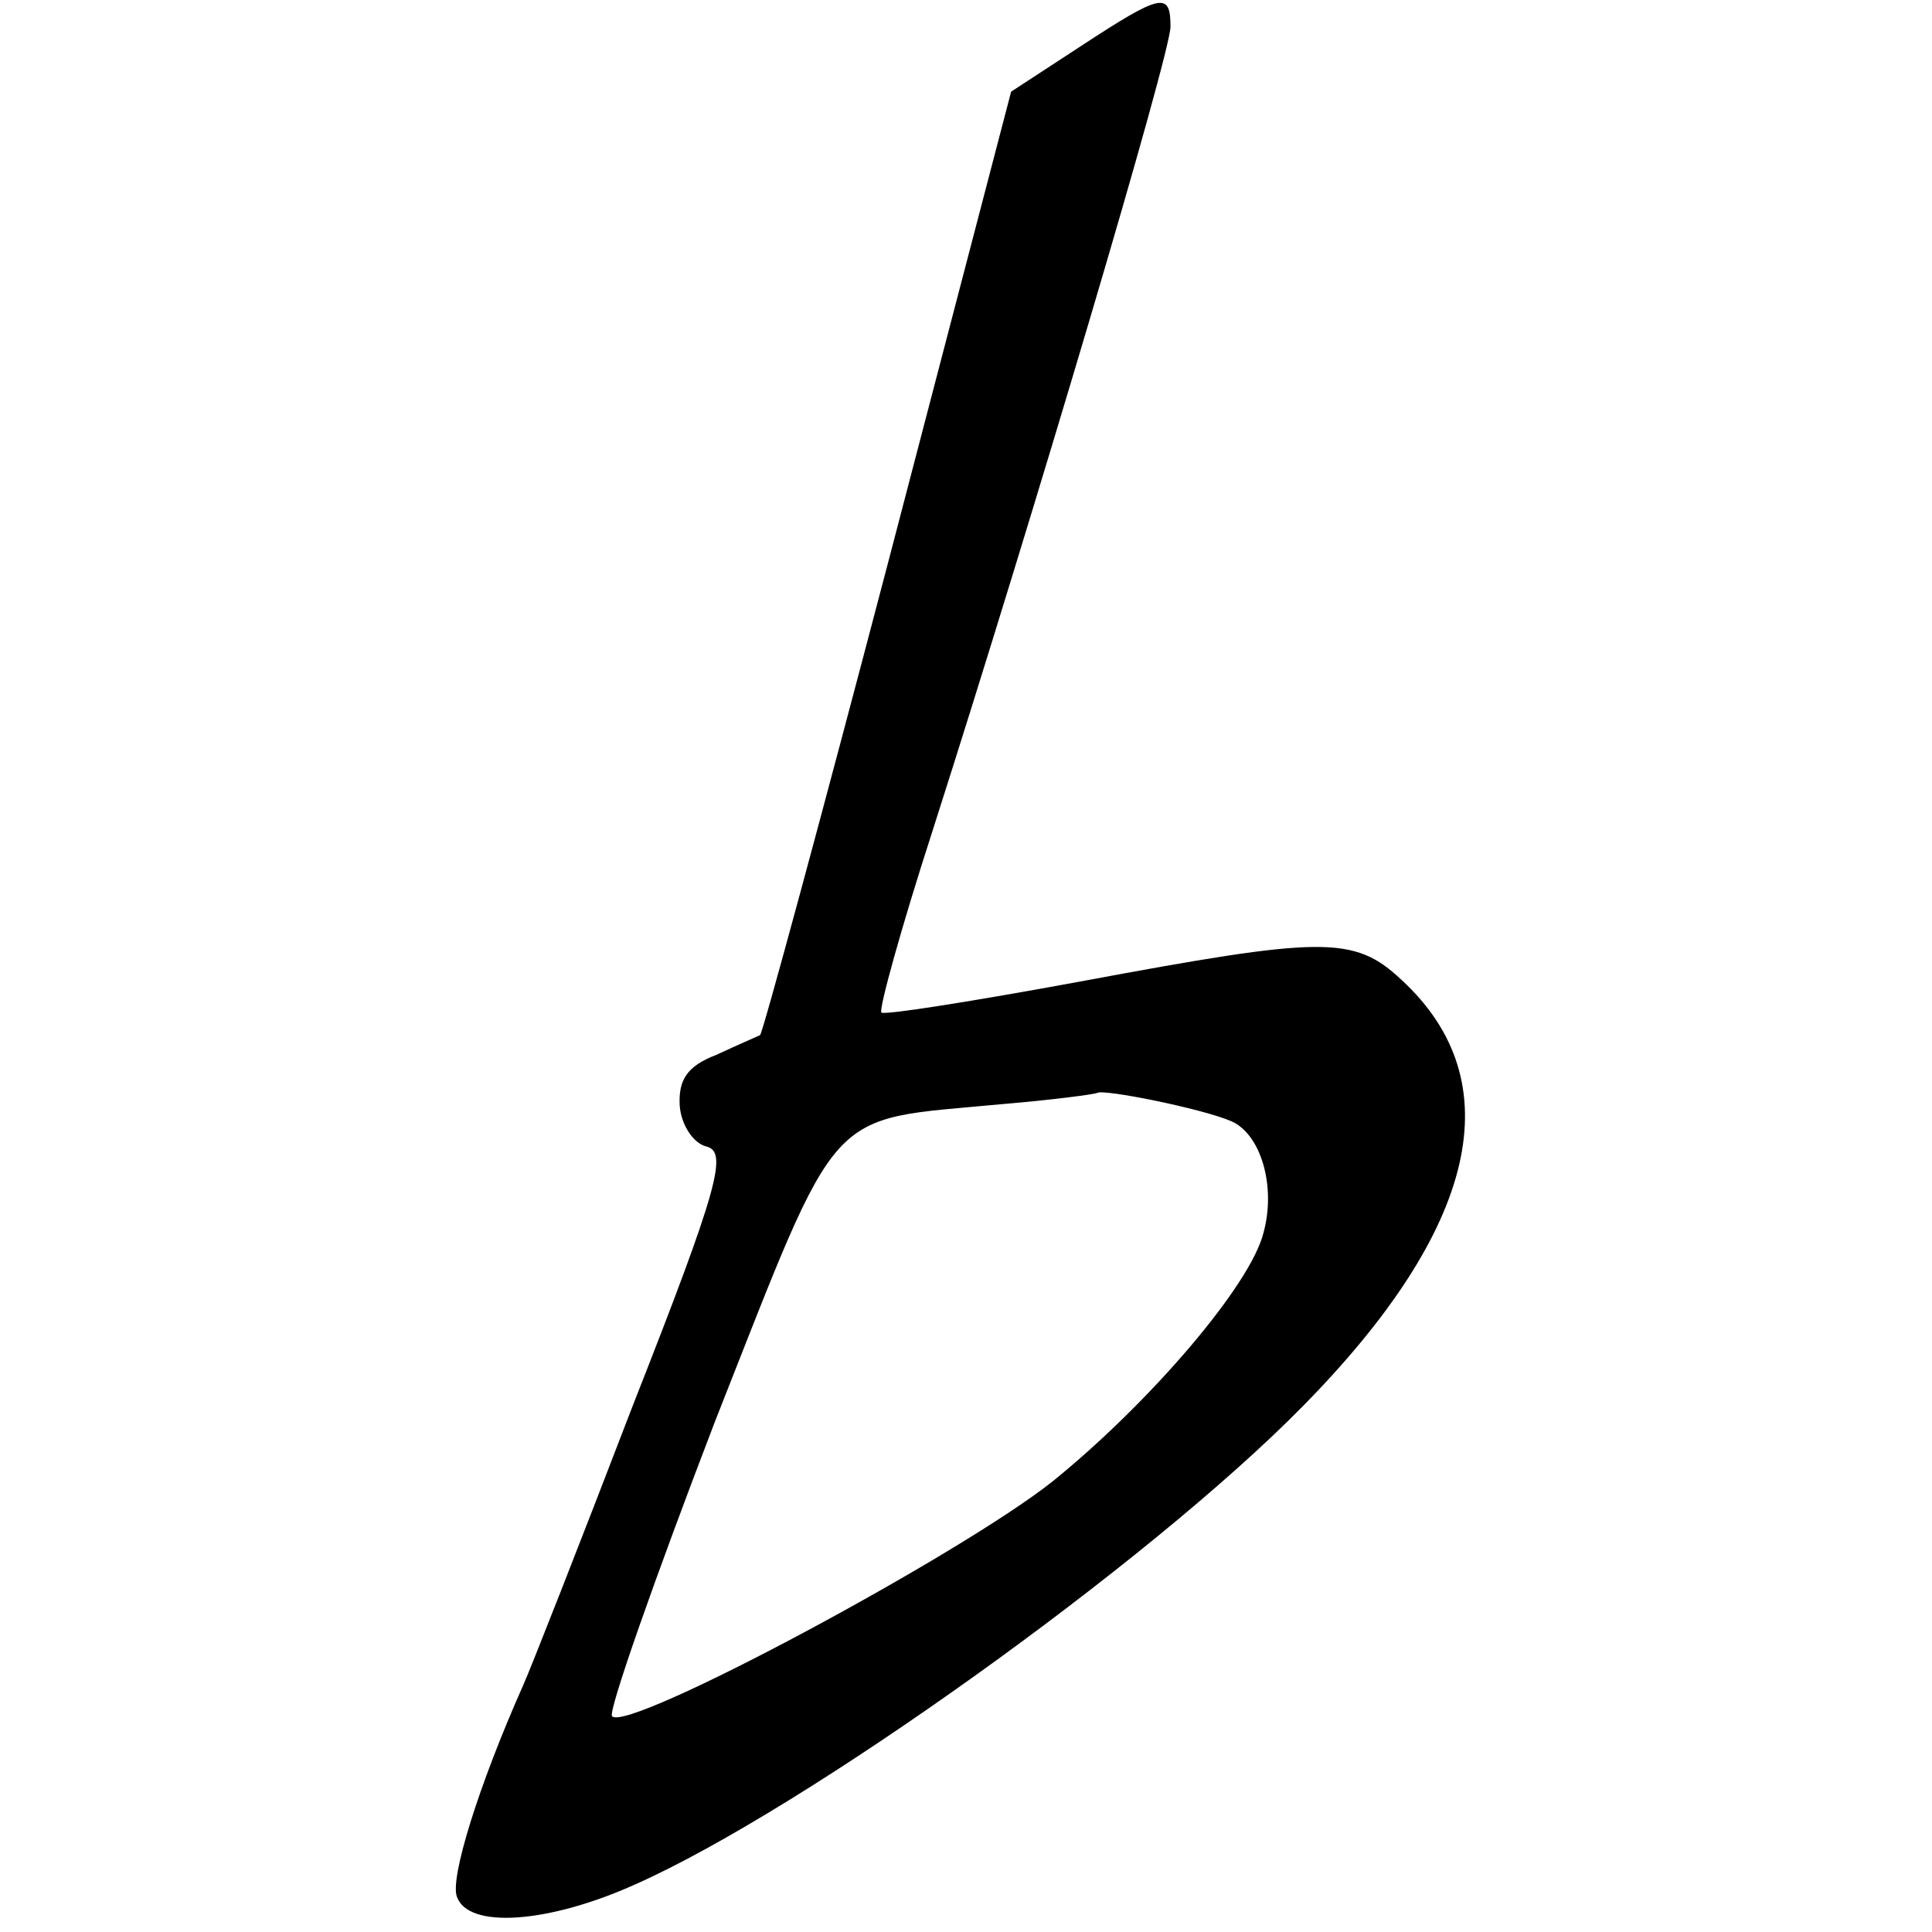 <?xml version="1.0" standalone="no"?>
<!DOCTYPE svg PUBLIC "-//W3C//DTD SVG 20010904//EN"
 "http://www.w3.org/TR/2001/REC-SVG-20010904/DTD/svg10.dtd">
<svg version="1.0" xmlns="http://www.w3.org/2000/svg"
 width="137pt" height="137pt" viewBox="0 0 137 137"
 preserveAspectRatio="xMidYMid meet">
<g transform="translate(0,137) scale(0.1,-0.1)"
fill="#000000" stroke="none">
<path d="M766 1337 l-49 -32 -87 -333 c-48 -183 -89 -334 -91 -336 -2 -1 -16
-7 -31 -14 -21 -8 -27 -18 -26 -36 1 -14 10 -27 19 -29 15 -4 9 -28 -52 -183
-38 -99 -73 -188 -78 -199 -32 -72 -52 -137 -47 -150 8 -23 65 -19 127 9 119
53 363 227 473 339 124 126 148 230 70 302 -34 32 -56 31 -228 -1 -76 -14
-139 -24 -141 -22 -2 2 14 60 36 128 72 225 169 552 169 571 0 25 -6 24 -64
-14z m107 -762 c21 -9 32 -46 23 -79 -9 -37 -80 -120 -149 -176 -65 -52 -302
-179 -313 -167 -3 3 30 97 73 209 90 228 77 213 203 225 36 3 66 7 68 8 4 3
74 -11 95 -20z"/>
</g>
</svg>
